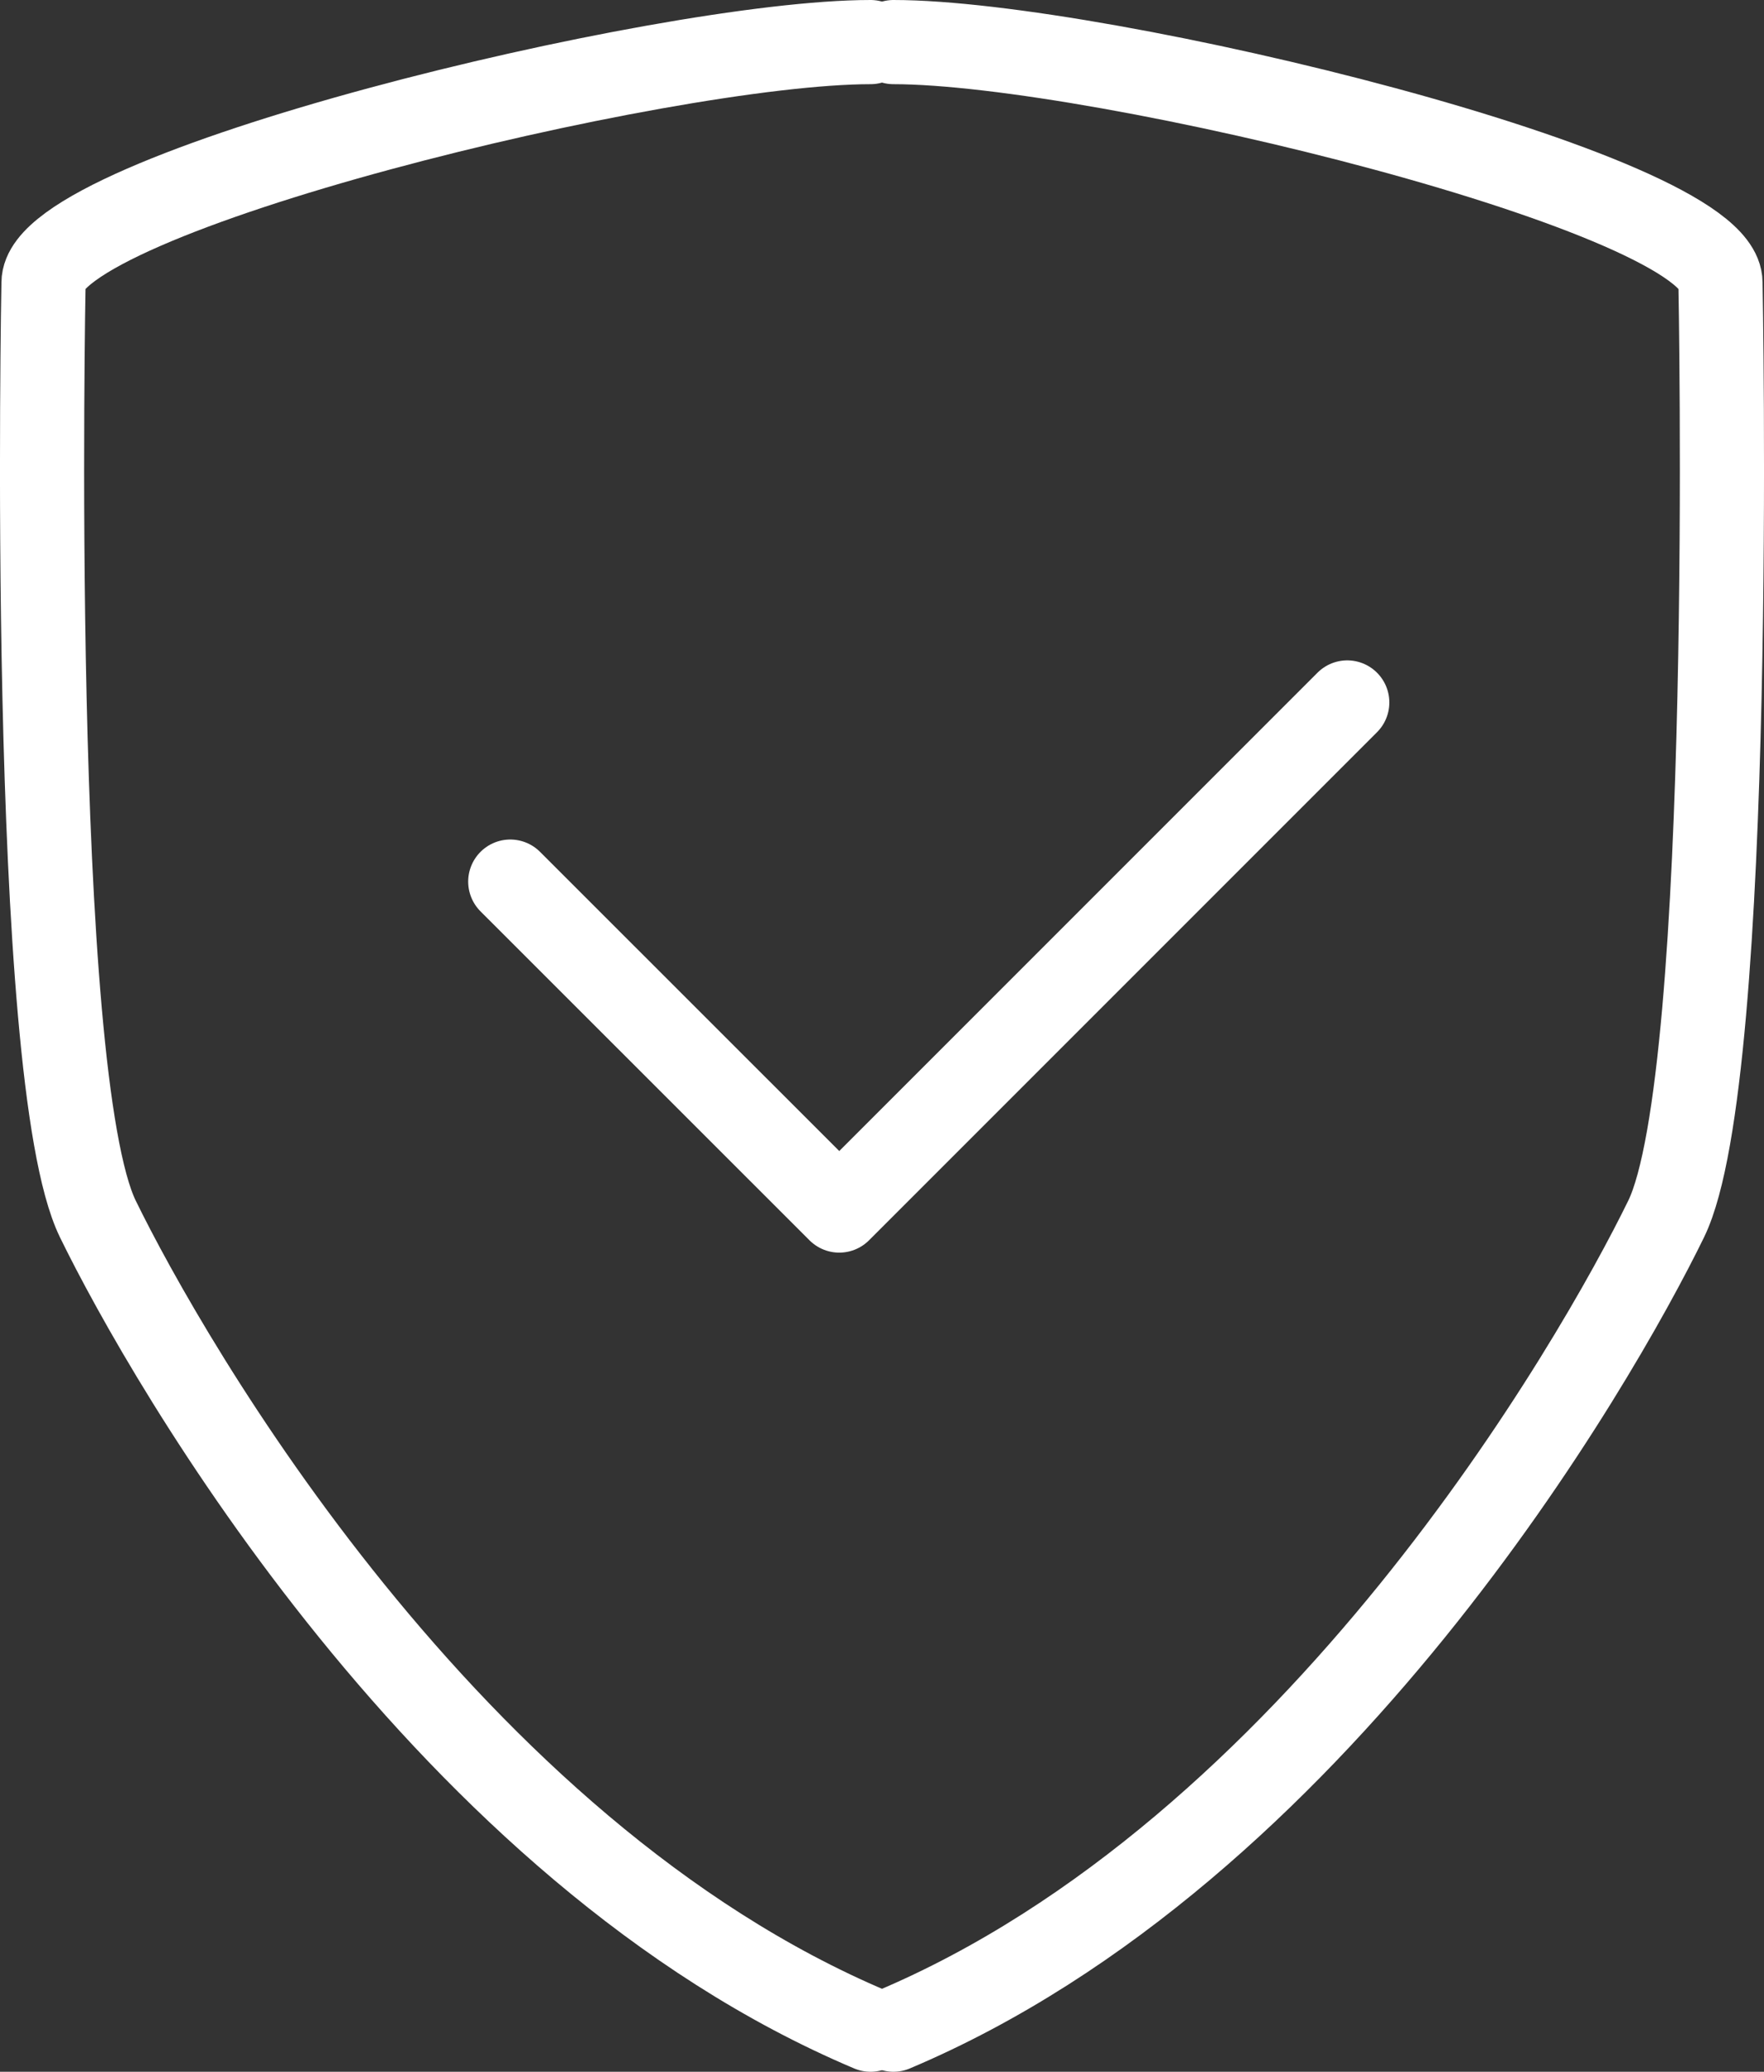<?xml version="1.0" encoding="UTF-8"?><svg id="Calque_1" xmlns="http://www.w3.org/2000/svg" viewBox="0 0 147.13 172.77"><rect x="0" y="0" width="147.13" height="172.77" fill="#333333" stroke="none"/><defs><style>.cls-1{fill:none;stroke:#fff;stroke-linecap:round;stroke-linejoin:round;stroke-width:7.02px;}</style></defs><polyline class="cls-1" points="42.56 73.52 70 100.95 112.37 58.58"/><path class="cls-1" d="M72.61,3.51C55.36,3.51,3.63,16.1,3.63,23.58c0,0-1.29,66.14,4.53,78.07s29.19,52.72,64.45,67.61"/><path class="cls-1" d="M74.52,3.51c17.26,0,68.98,12.59,68.98,20.07,0,0,1.29,66.14-4.53,78.07s-29.19,52.72-64.45,67.61"/></svg>